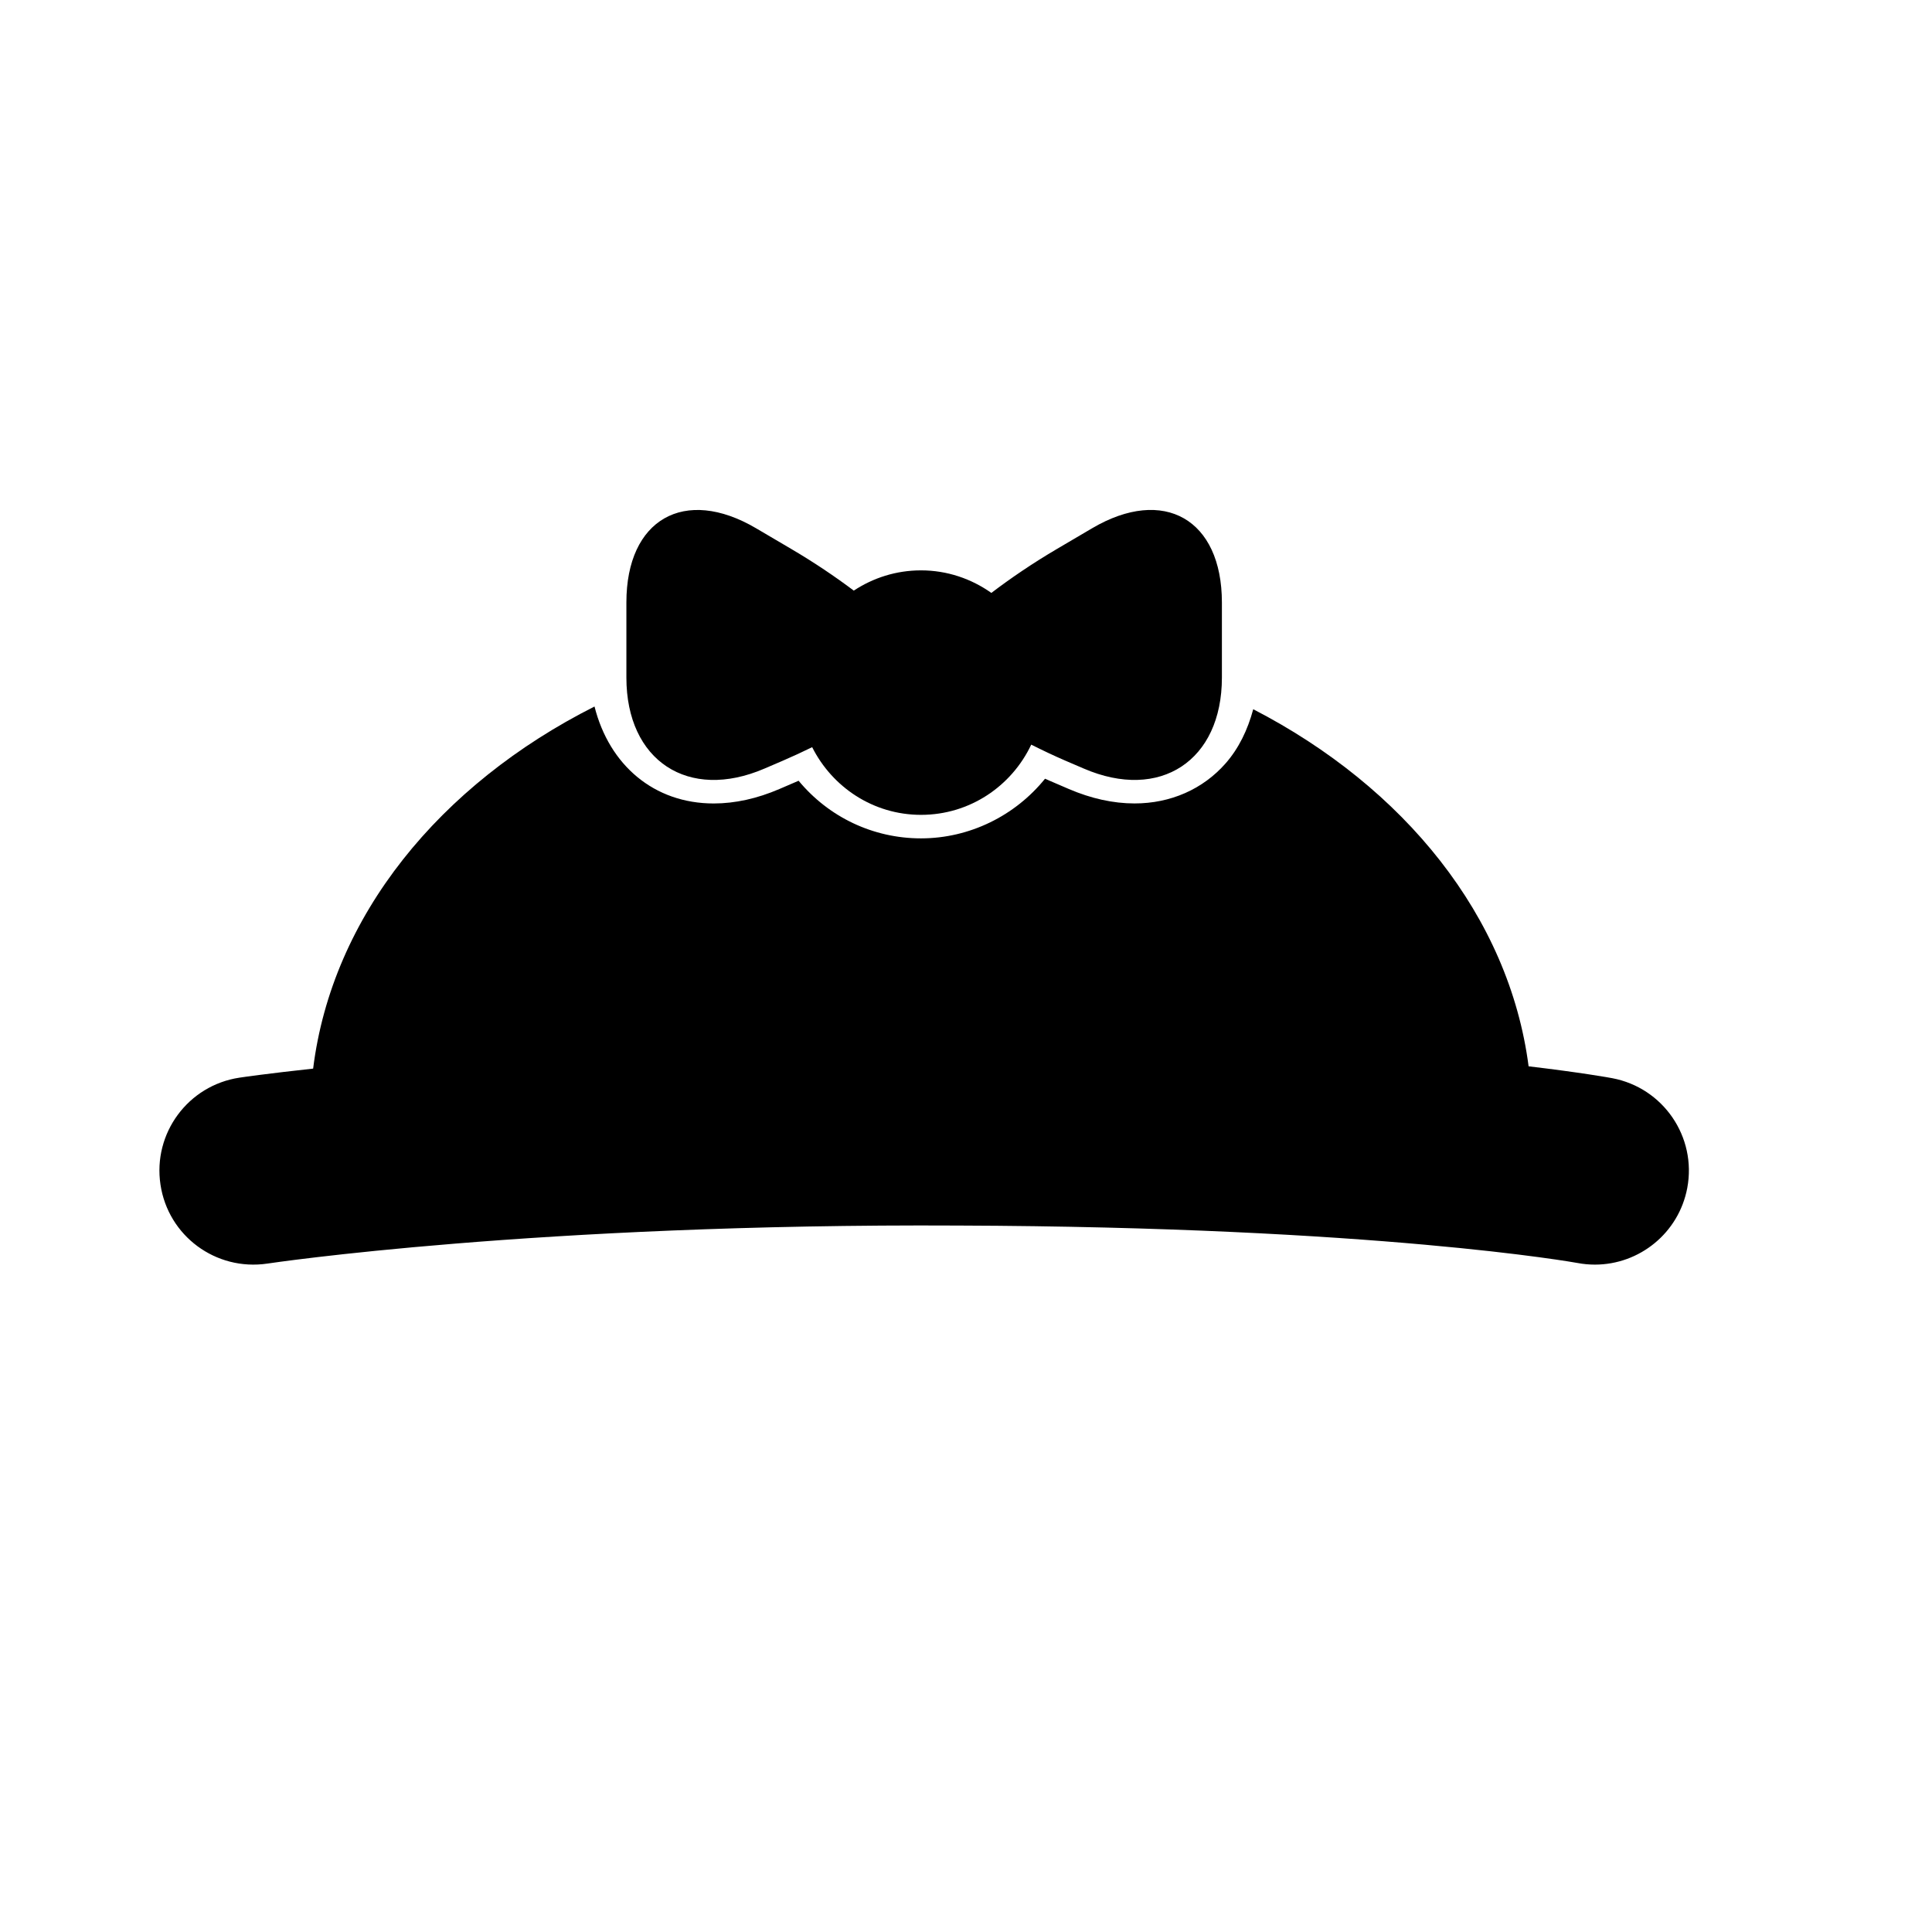 <?xml version="1.0" encoding="utf-8"?>
<!-- Generator: Adobe Illustrator 17.0.2, SVG Export Plug-In . SVG Version: 6.00 Build 0)  -->
<!DOCTYPE svg PUBLIC "-//W3C//DTD SVG 1.1//EN" "http://www.w3.org/Graphics/SVG/1.1/DTD/svg11.dtd">
<svg version="1.1" id="Capa_1" xmlns="http://www.w3.org/2000/svg" xmlns:xlink="http://www.w3.org/1999/xlink" x="0px" y="0px"
	 width="64px" height="64px" viewBox="0 0 64 64" enable-background="new 0 0 64 64" xml:space="preserve">
<g>
	<path d="M8.856,41.858c0.087-0.013,8.91-1.334,22.888-1.26c13.883,0.046,20.453,1.229,20.513,1.24
		c0.194,0.037,0.387,0.054,0.578,0.054c1.469,0,2.777-1.044,3.058-2.54c0.317-1.691-0.796-3.318-2.487-3.636
		c-0.099-0.019-1.018-0.185-2.769-0.393c-0.644-4.959-4.119-9.246-9.122-11.829c-0.183,0.683-0.479,1.295-0.912,1.79
		c-0.752,0.858-1.824,1.331-3.02,1.331c-0.001,0-0.001,0-0.001,0c-0.706,0-1.438-0.162-2.177-0.479l-0.604-0.26
		c-0.061-0.026-0.123-0.053-0.183-0.08c-0.993,1.229-2.503,1.976-4.109,1.976c-1.593,0-3.062-0.71-4.054-1.909
		c-0.01,0.004-0.021,0.009-0.03,0.013l-0.606,0.261c-0.737,0.317-1.469,0.479-2.175,0.479c-1.982,0-3.461-1.272-3.95-3.212
		c-5.128,2.585-8.694,6.944-9.321,11.995c-1.481,0.161-2.333,0.283-2.441,0.3c-1.701,0.256-2.872,1.841-2.616,3.542
		C5.569,40.94,7.147,42.11,8.856,41.858z"/>
	<path d="M36.18,17.498l-1.168,0.687c-0.796,0.468-1.533,0.969-2.172,1.456c-0.66-0.467-1.462-0.747-2.331-0.747
		c-0.823,0-1.587,0.249-2.226,0.671c-0.617-0.463-1.315-0.936-2.07-1.379l-1.168-0.687c-2.372-1.396-4.295-0.296-4.295,2.457v2.492
		c0,2.752,2.049,4.101,4.577,3.011l0.606-0.26c0.334-0.144,0.657-0.294,0.971-0.448c0.666,1.324,2.023,2.242,3.606,2.242
		c1.618,0,3.003-0.955,3.651-2.326c0.364,0.183,0.74,0.362,1.133,0.532l0.606,0.26c2.527,1.09,4.577-0.259,4.577-3.011v-2.492
		C40.476,17.202,38.552,16.102,36.18,17.498z"/>
</g>
</svg>
